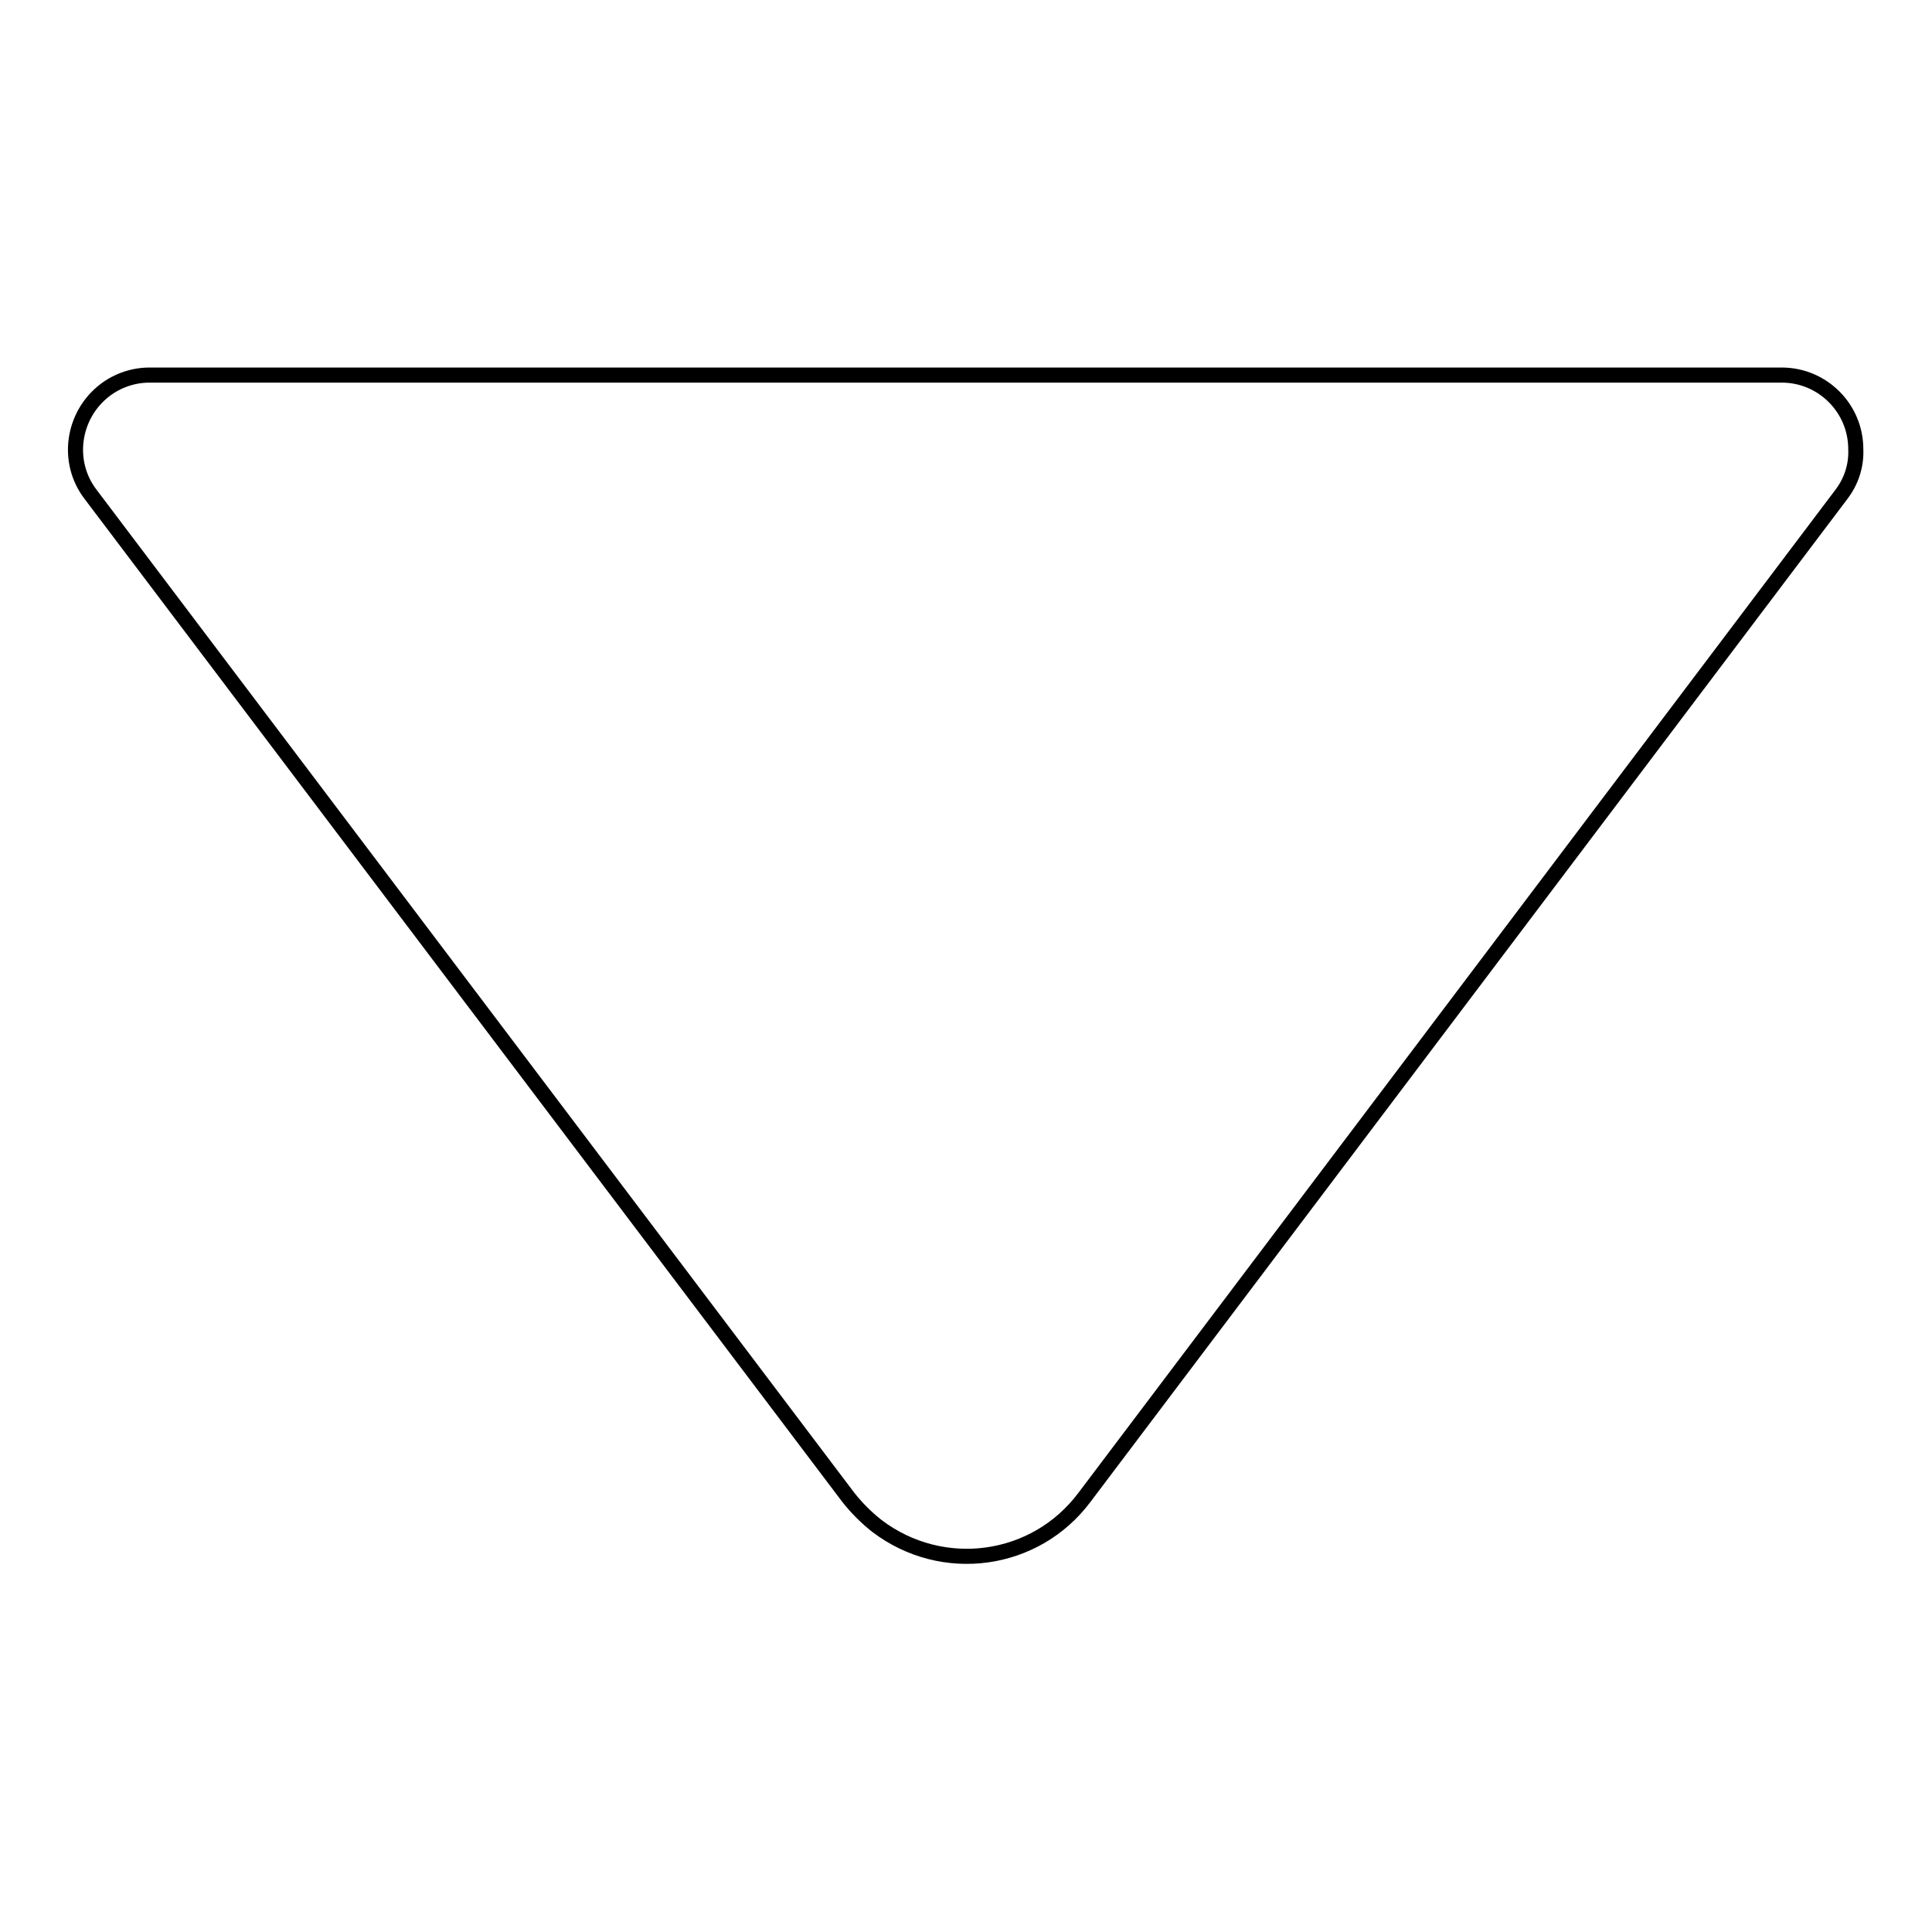 <?xml version="1.0" encoding="utf-8"?>
<!-- Svg Vector Icons : http://www.onlinewebfonts.com/icon -->
<!DOCTYPE svg PUBLIC "-//W3C//DTD SVG 1.1//EN" "http://www.w3.org/Graphics/SVG/1.1/DTD/svg11.dtd">
<svg version="1.1" xmlns="http://www.w3.org/2000/svg" xmlns:xlink="http://www.w3.org/1999/xlink" x="0px" y="0px" viewBox="0 0 256 256" enable-background="new 0 0 256 256" xml:space="preserve">
<g> <path stroke-width="2" fill-opacity="0" stroke="#000000"  d="M244,65.5L143.7,198.4c-6.5,8.7-18.8,10.4-27.5,3.8c-1.4-1.1-2.7-2.4-3.8-3.8L12,65.5 c-3.3-4.3-2.4-10.5,1.9-13.8c1.7-1.3,3.8-2,5.9-2h216.3c5.4,0,9.8,4.4,9.8,9.8C246,61.7,245.3,63.8,244,65.5z"/></g>
</svg>